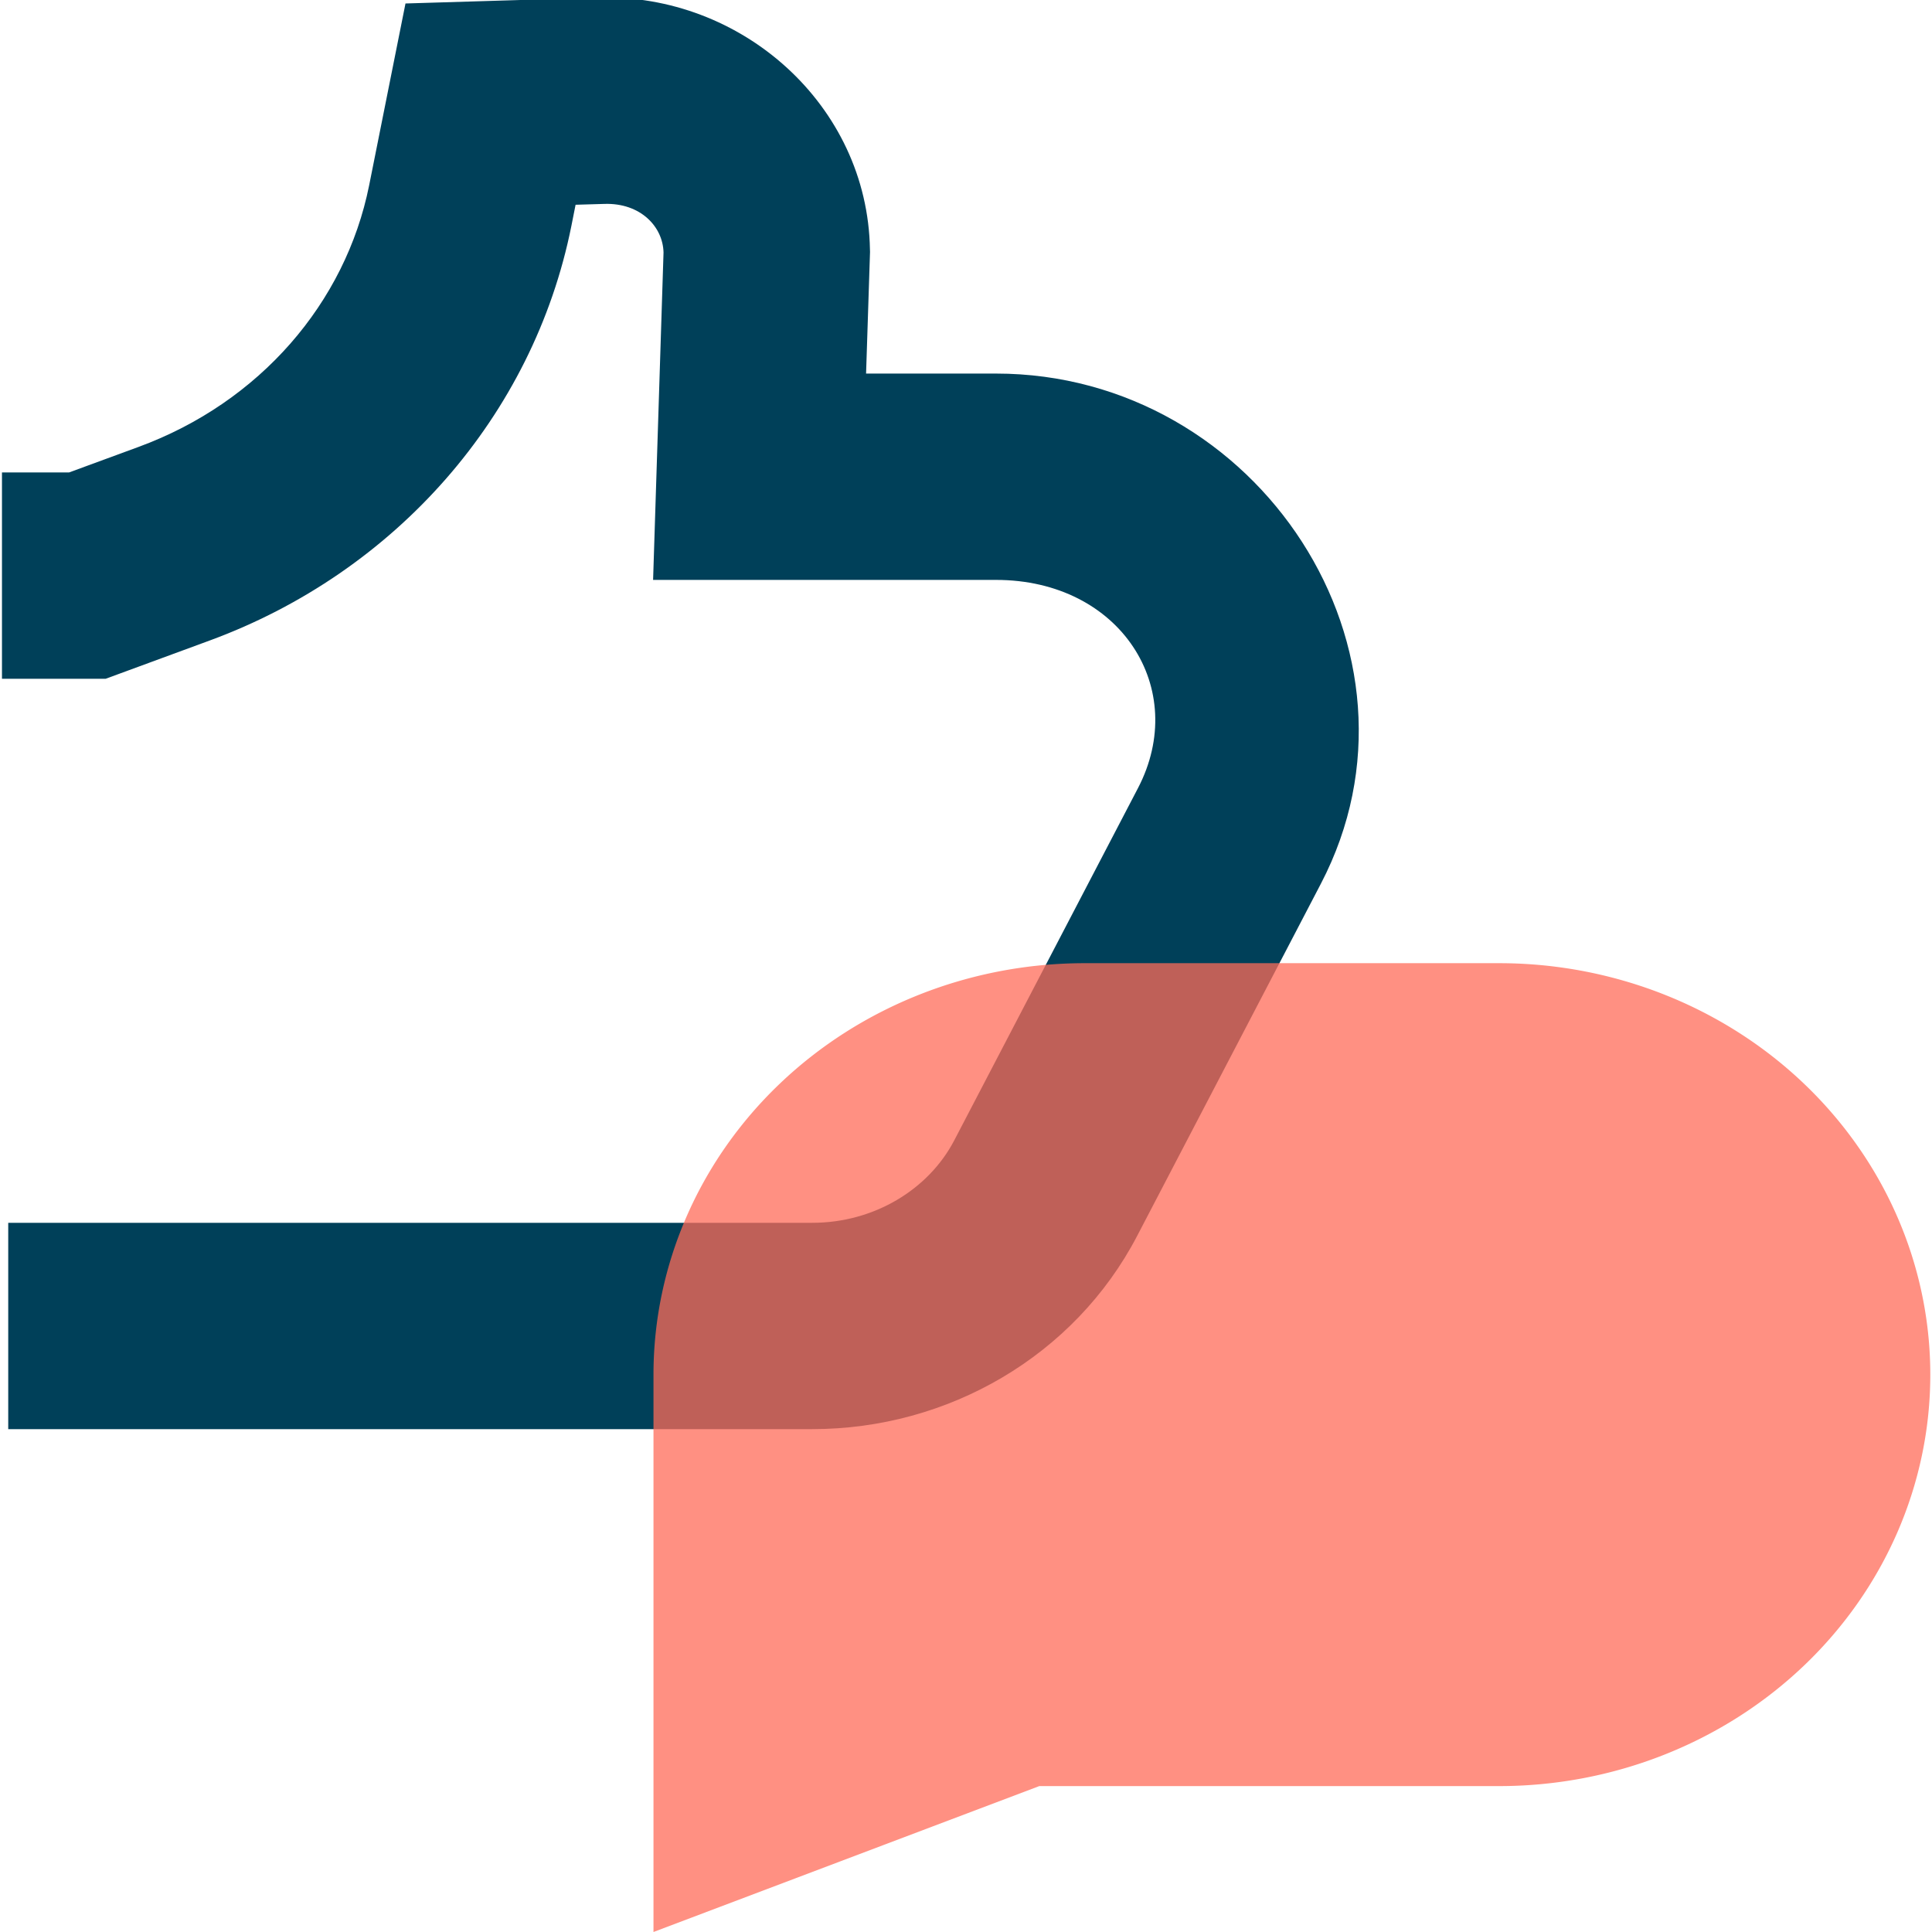 <?xml version="1.0" encoding="UTF-8" standalone="no"?>

<svg xmlns="http://www.w3.org/2000/svg" width="50" height="50" viewBox="0 0 50 50">
  <path fill="#004059" d="M 15.484 -0.061 L 10.494 0.09 L 9.553 4.799 C 8.942 7.839 6.722 10.414 3.586 11.566 L 1.787 12.227 L 0.051 12.227 L 0.051 17.566 L 2.736 17.566 L 5.428 16.576 C 10.227 14.812 13.8 10.771 14.787 5.848 L 14.896 5.299 L 15.646 5.277 C 16.569 5.249 17.156 5.859 17.172 6.535 L 16.902 15.008 L 25.773 15.008 L 25.775 15.008 C 29.002 15.007 30.791 17.83 29.449 20.4 L 24.695 29.514 C 24.034 30.781 22.622 31.647 21.021 31.646 L 21.02 31.646 L 0.213 31.646 L 0.213 36.986 L 21.02 36.986 C 24.541 36.986 27.81 35.089 29.43 31.984 L 34.184 22.871 C 37.305 16.888 32.568 9.667 25.773 9.668 L 22.414 9.668 L 22.516 6.52 L 22.514 6.455 C 22.452 2.719 19.19 -0.172 15.486 -0.061 L 15.484 -0.061 z " />
  <path fill="#ff6b58" opacity="0.75" d="M 38.798,46.224 H 26.897 l -9.985,3.776 V 35.575 a 11.16,10.648 0 0 1 11.16,-10.648 h 10.724 a 11.16,10.648 0 0 1 11.16,10.648 v 0 A 11.16,10.648 0 0 1 38.798,46.224 Z" />
</svg>
